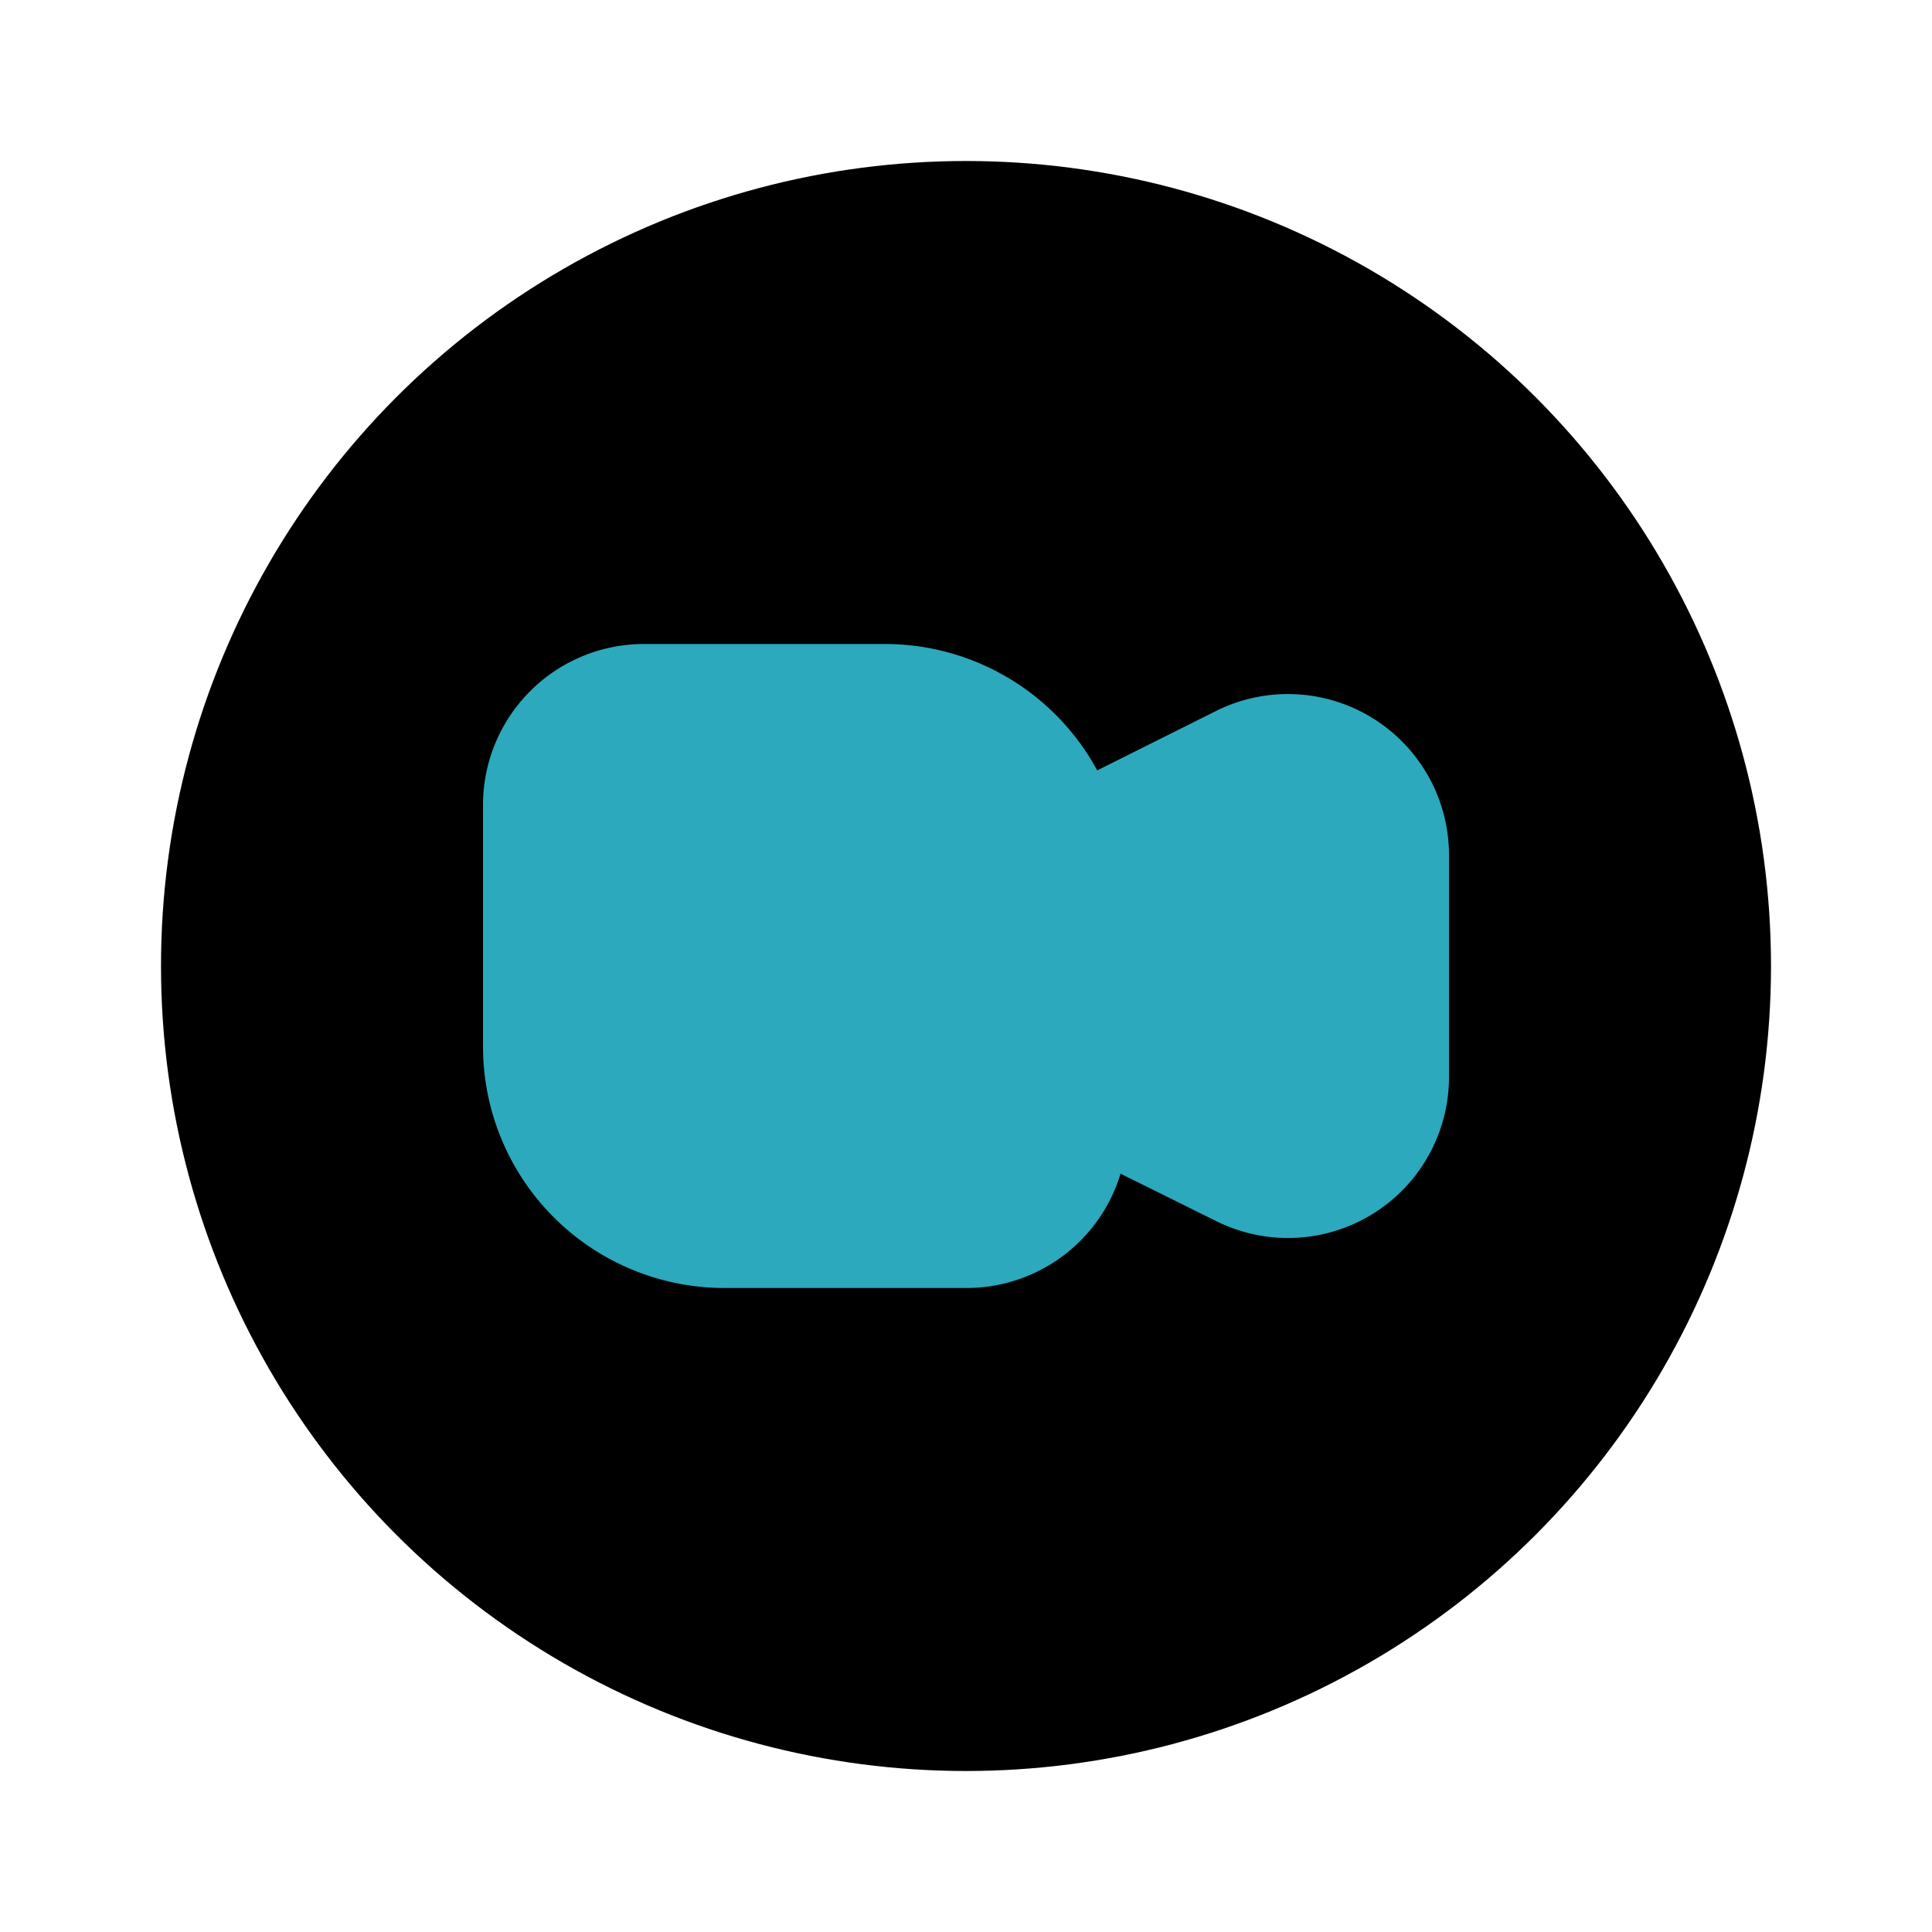 <?xml version="1.0" encoding="utf-8"?>
<svg fill="#000000" width="800px" height="800px" viewBox="0 0 24 24" id="zoom-circle" data-name="Flat Color" xmlns="http://www.w3.org/2000/svg" class="icon flat-color"><circle id="primary" cx="12" cy="12" r="10" style="fill: rgb(0, 0, 0);"></circle><path id="secondary" d="M17.05,8.92a2,2,0,0,0-1.94-.09l-1.48.74A3,3,0,0,0,11,8H8a2,2,0,0,0-2,2v3a3,3,0,0,0,3,3h3a2,2,0,0,0,1.92-1.42l1.19.59A2,2,0,0,0,18,13.38V10.62A2,2,0,0,0,17.05,8.92Z" style="fill: rgb(44, 169, 188);"></path></svg>